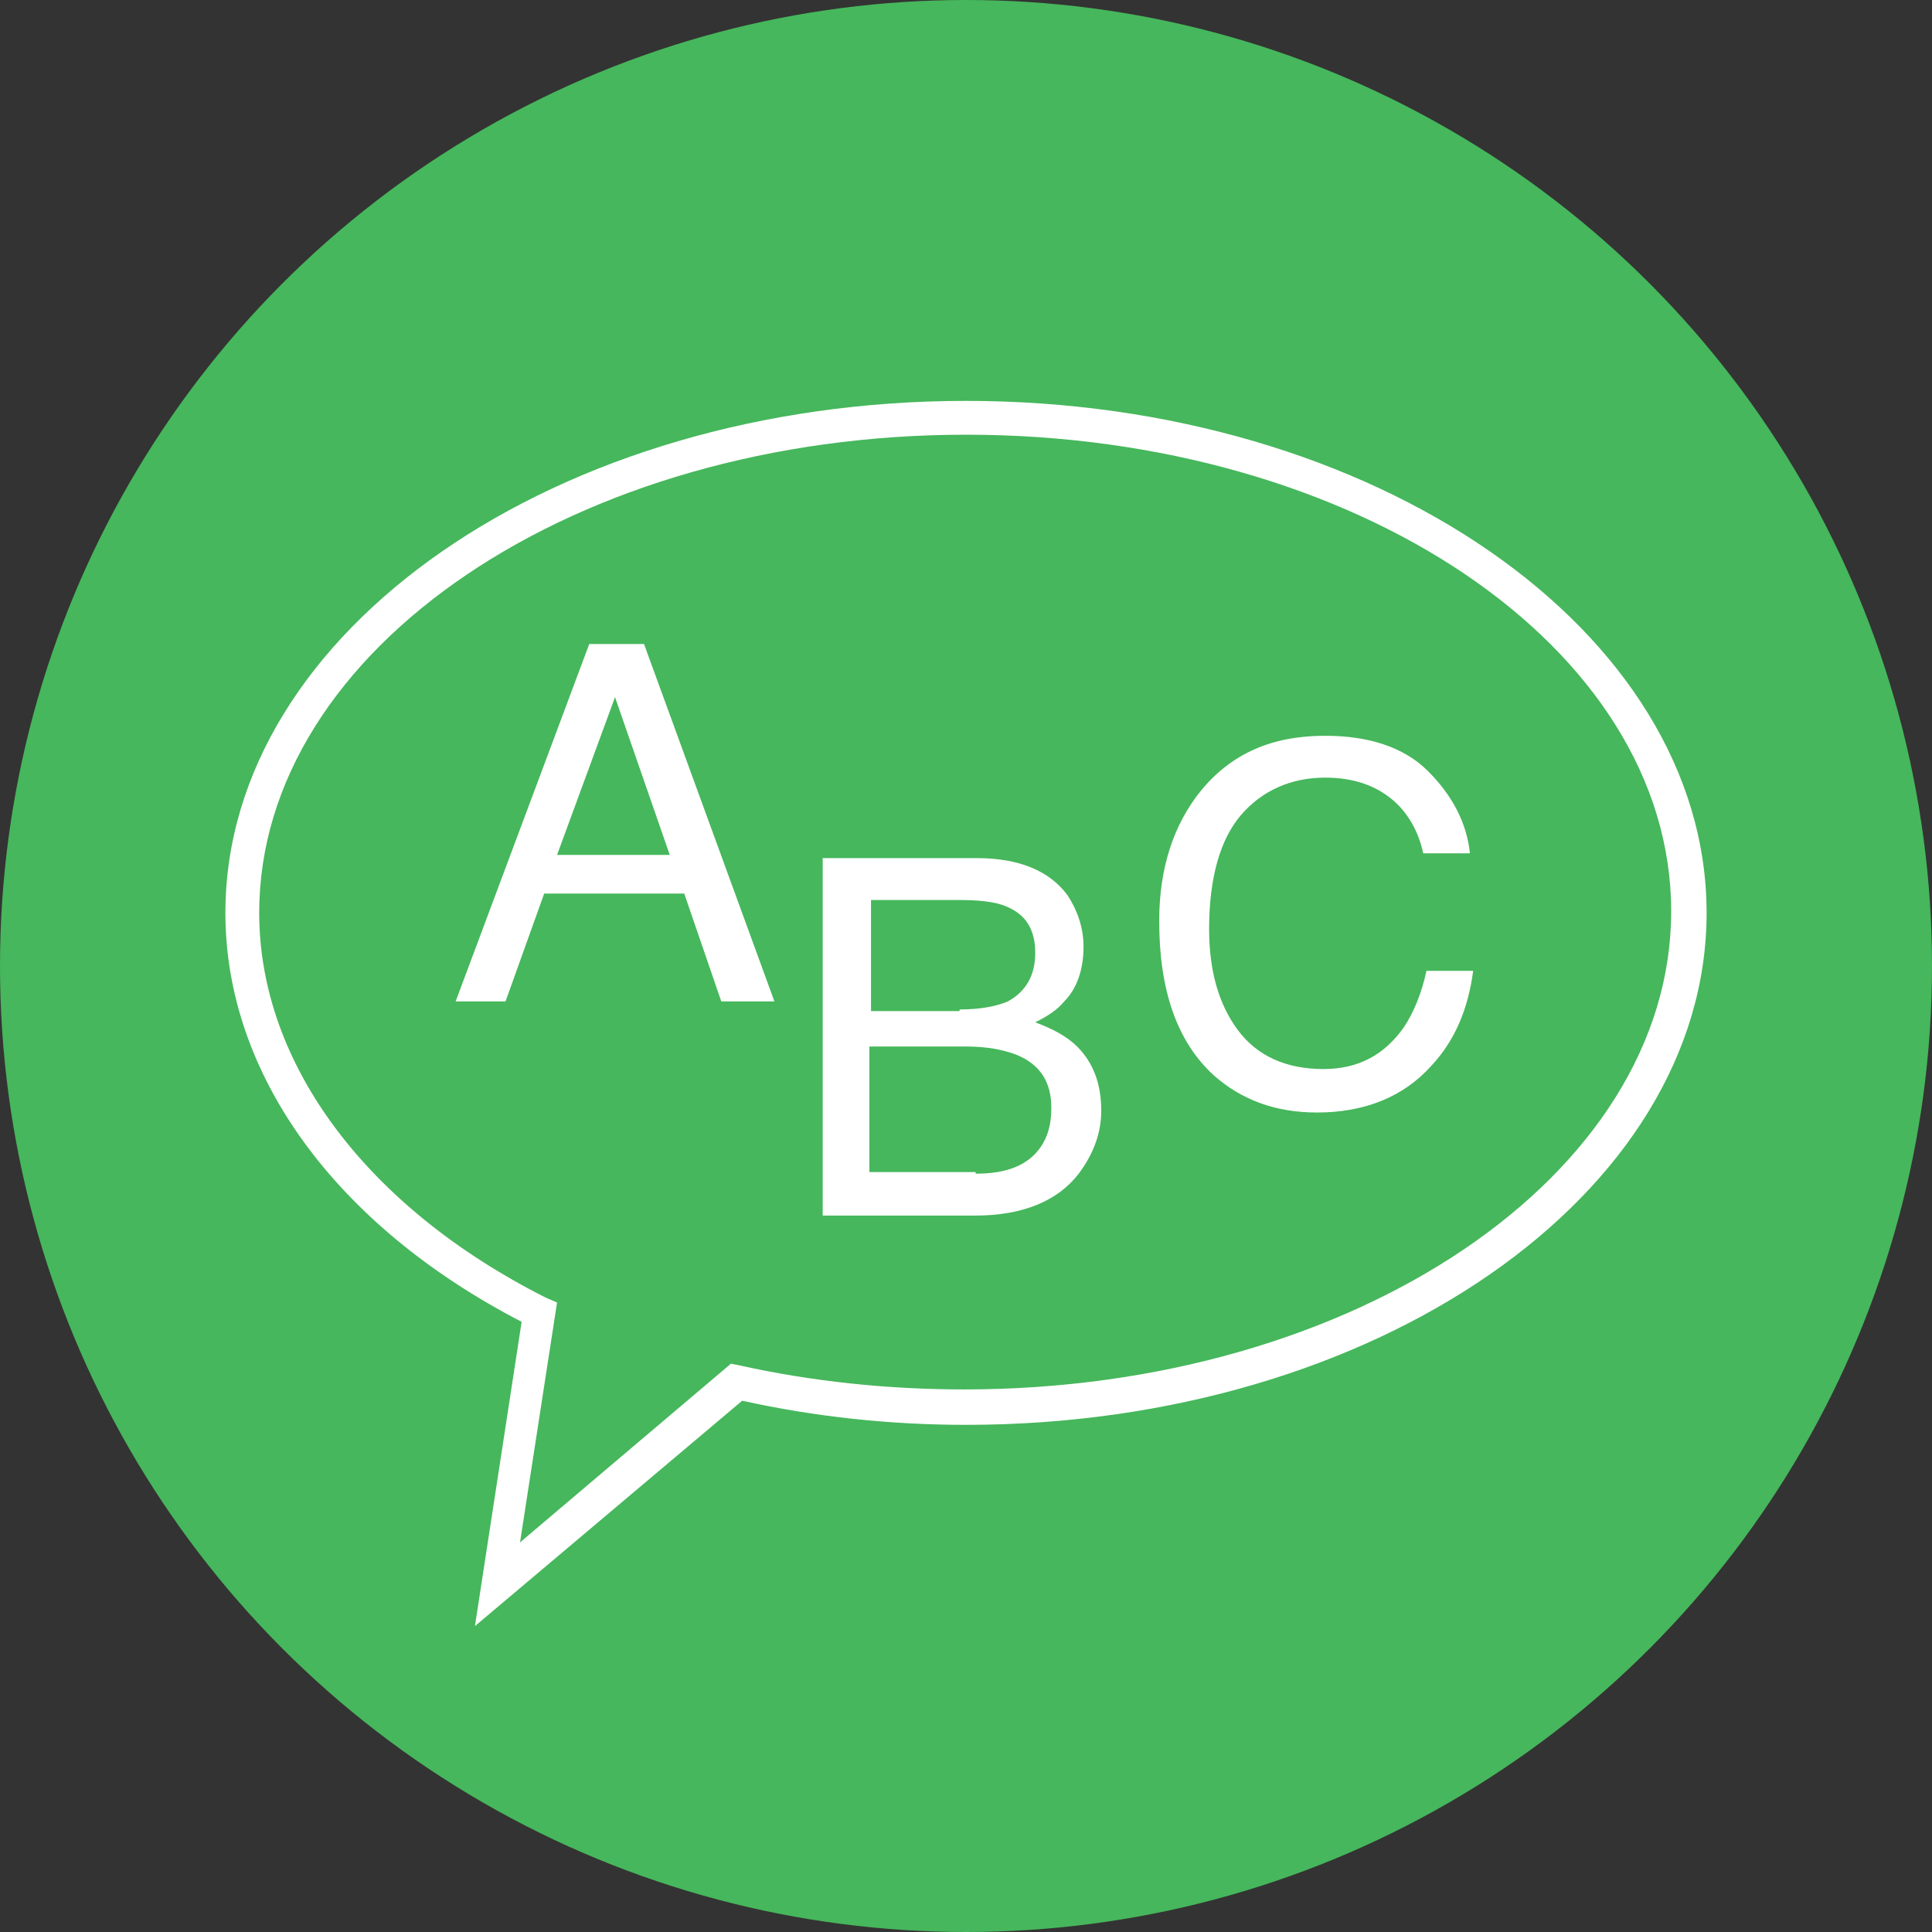 <?xml version="1.0" encoding="UTF-8"?>
<!-- Generator: Adobe Illustrator 28.0.0, SVG Export Plug-In . SVG Version: 6.00 Build 0)  -->
<svg xmlns="http://www.w3.org/2000/svg" xmlns:xlink="http://www.w3.org/1999/xlink" version="1.1" id="Layer_1" x="0px" y="0px" width="120px" height="120px" viewBox="0 0 120 120" style="enable-background:new 0 0 120 120;" xml:space="preserve">
<rect x="0" y="0" width="120" height="120" fill="#333333" stroke="none"/>
<style type="text/css">
	.st0{fill:#46B75C;}
	.st1{fill:#FFFFFF;}
</style>
<g>
	<g>
		<g>
			<circle class="st0" cx="60" cy="60" r="60"></circle>
		</g>
	</g>
	<path class="st1" d="M29.5,101l2.9-18.9C20.8,76.1,14,66.7,14,56.7c0-17.5,20.6-31.8,46-31.8s46,14.3,46,31.8   c0,17.5-20.6,31.8-46,31.8c-4.7,0-9.4-0.5-13.9-1.5L29.5,101z M60,27c-24.2,0-43.9,13.3-43.9,29.7c0,9.4,6.7,18.3,17.8,23.9   l0.7,0.3l-2.3,14.9l13.1-11.1l0.5,0.1c4.5,1,9.2,1.5,14,1.5c24.2,0,43.9-13.3,43.9-29.7S84.2,27,60,27z"></path>
	<g>
		<g>
			<path class="st1" d="M36.6,40H40l8.1,22.2h-3.3l-2.3-6.7h-8.7l-2.4,6.7h-3.1L36.6,40z M41.6,53.1l-3.4-9.8l-3.6,9.8H41.6z"></path>
		</g>
	</g>
	<g>
		<g>
			<path class="st1" d="M51.1,53.3h9.6c2.6,0,4.5,0.8,5.6,2.3c0.6,0.9,1,2,1,3.2c0,1.4-0.4,2.6-1.2,3.4c-0.4,0.5-1,0.9-1.8,1.3     c1.1,0.4,2,0.9,2.6,1.5c1,1,1.5,2.3,1.5,4c0,1.4-0.5,2.7-1.4,3.9c-1.3,1.7-3.5,2.6-6.4,2.6h-9.5V53.3z M59.6,62.7     c1.3,0,2.3-0.2,3-0.5c1.1-0.6,1.7-1.6,1.7-3c0-1.5-0.6-2.4-1.8-2.9c-0.7-0.3-1.7-0.4-3-0.4h-5.4v6.9H59.6z M60.6,72.9     c1.9,0,3.2-0.5,4-1.6c0.5-0.7,0.7-1.5,0.7-2.5c0-1.6-0.7-2.7-2.2-3.3c-0.8-0.3-1.8-0.5-3.1-0.5h-6v7.8H60.6z"></path>
		</g>
	</g>
	<g>
		<g>
			<path class="st1" d="M88.7,47.9c1.5,1.5,2.4,3.2,2.6,5.1h-2.9c-0.3-1.4-1-2.6-2-3.4c-1-0.8-2.3-1.3-4.1-1.3     c-2.1,0-3.9,0.8-5.2,2.3c-1.3,1.5-2,3.9-2,7.1c0,2.6,0.6,4.7,1.8,6.3c1.2,1.6,3,2.4,5.3,2.4c2.2,0,3.8-0.9,5-2.6     c0.6-0.9,1.1-2.1,1.4-3.5h2.9c-0.3,2.3-1.1,4.3-2.6,5.9c-1.7,1.9-4.1,2.9-7.1,2.9c-2.6,0-4.7-0.8-6.4-2.3     c-2.3-2.1-3.4-5.3-3.4-9.6c0-3.3,0.9-6,2.6-8.1c1.9-2.3,4.4-3.4,7.7-3.4C85,45.7,87.2,46.4,88.7,47.9z"></path>
		</g>
	</g>
</g>
</svg>
